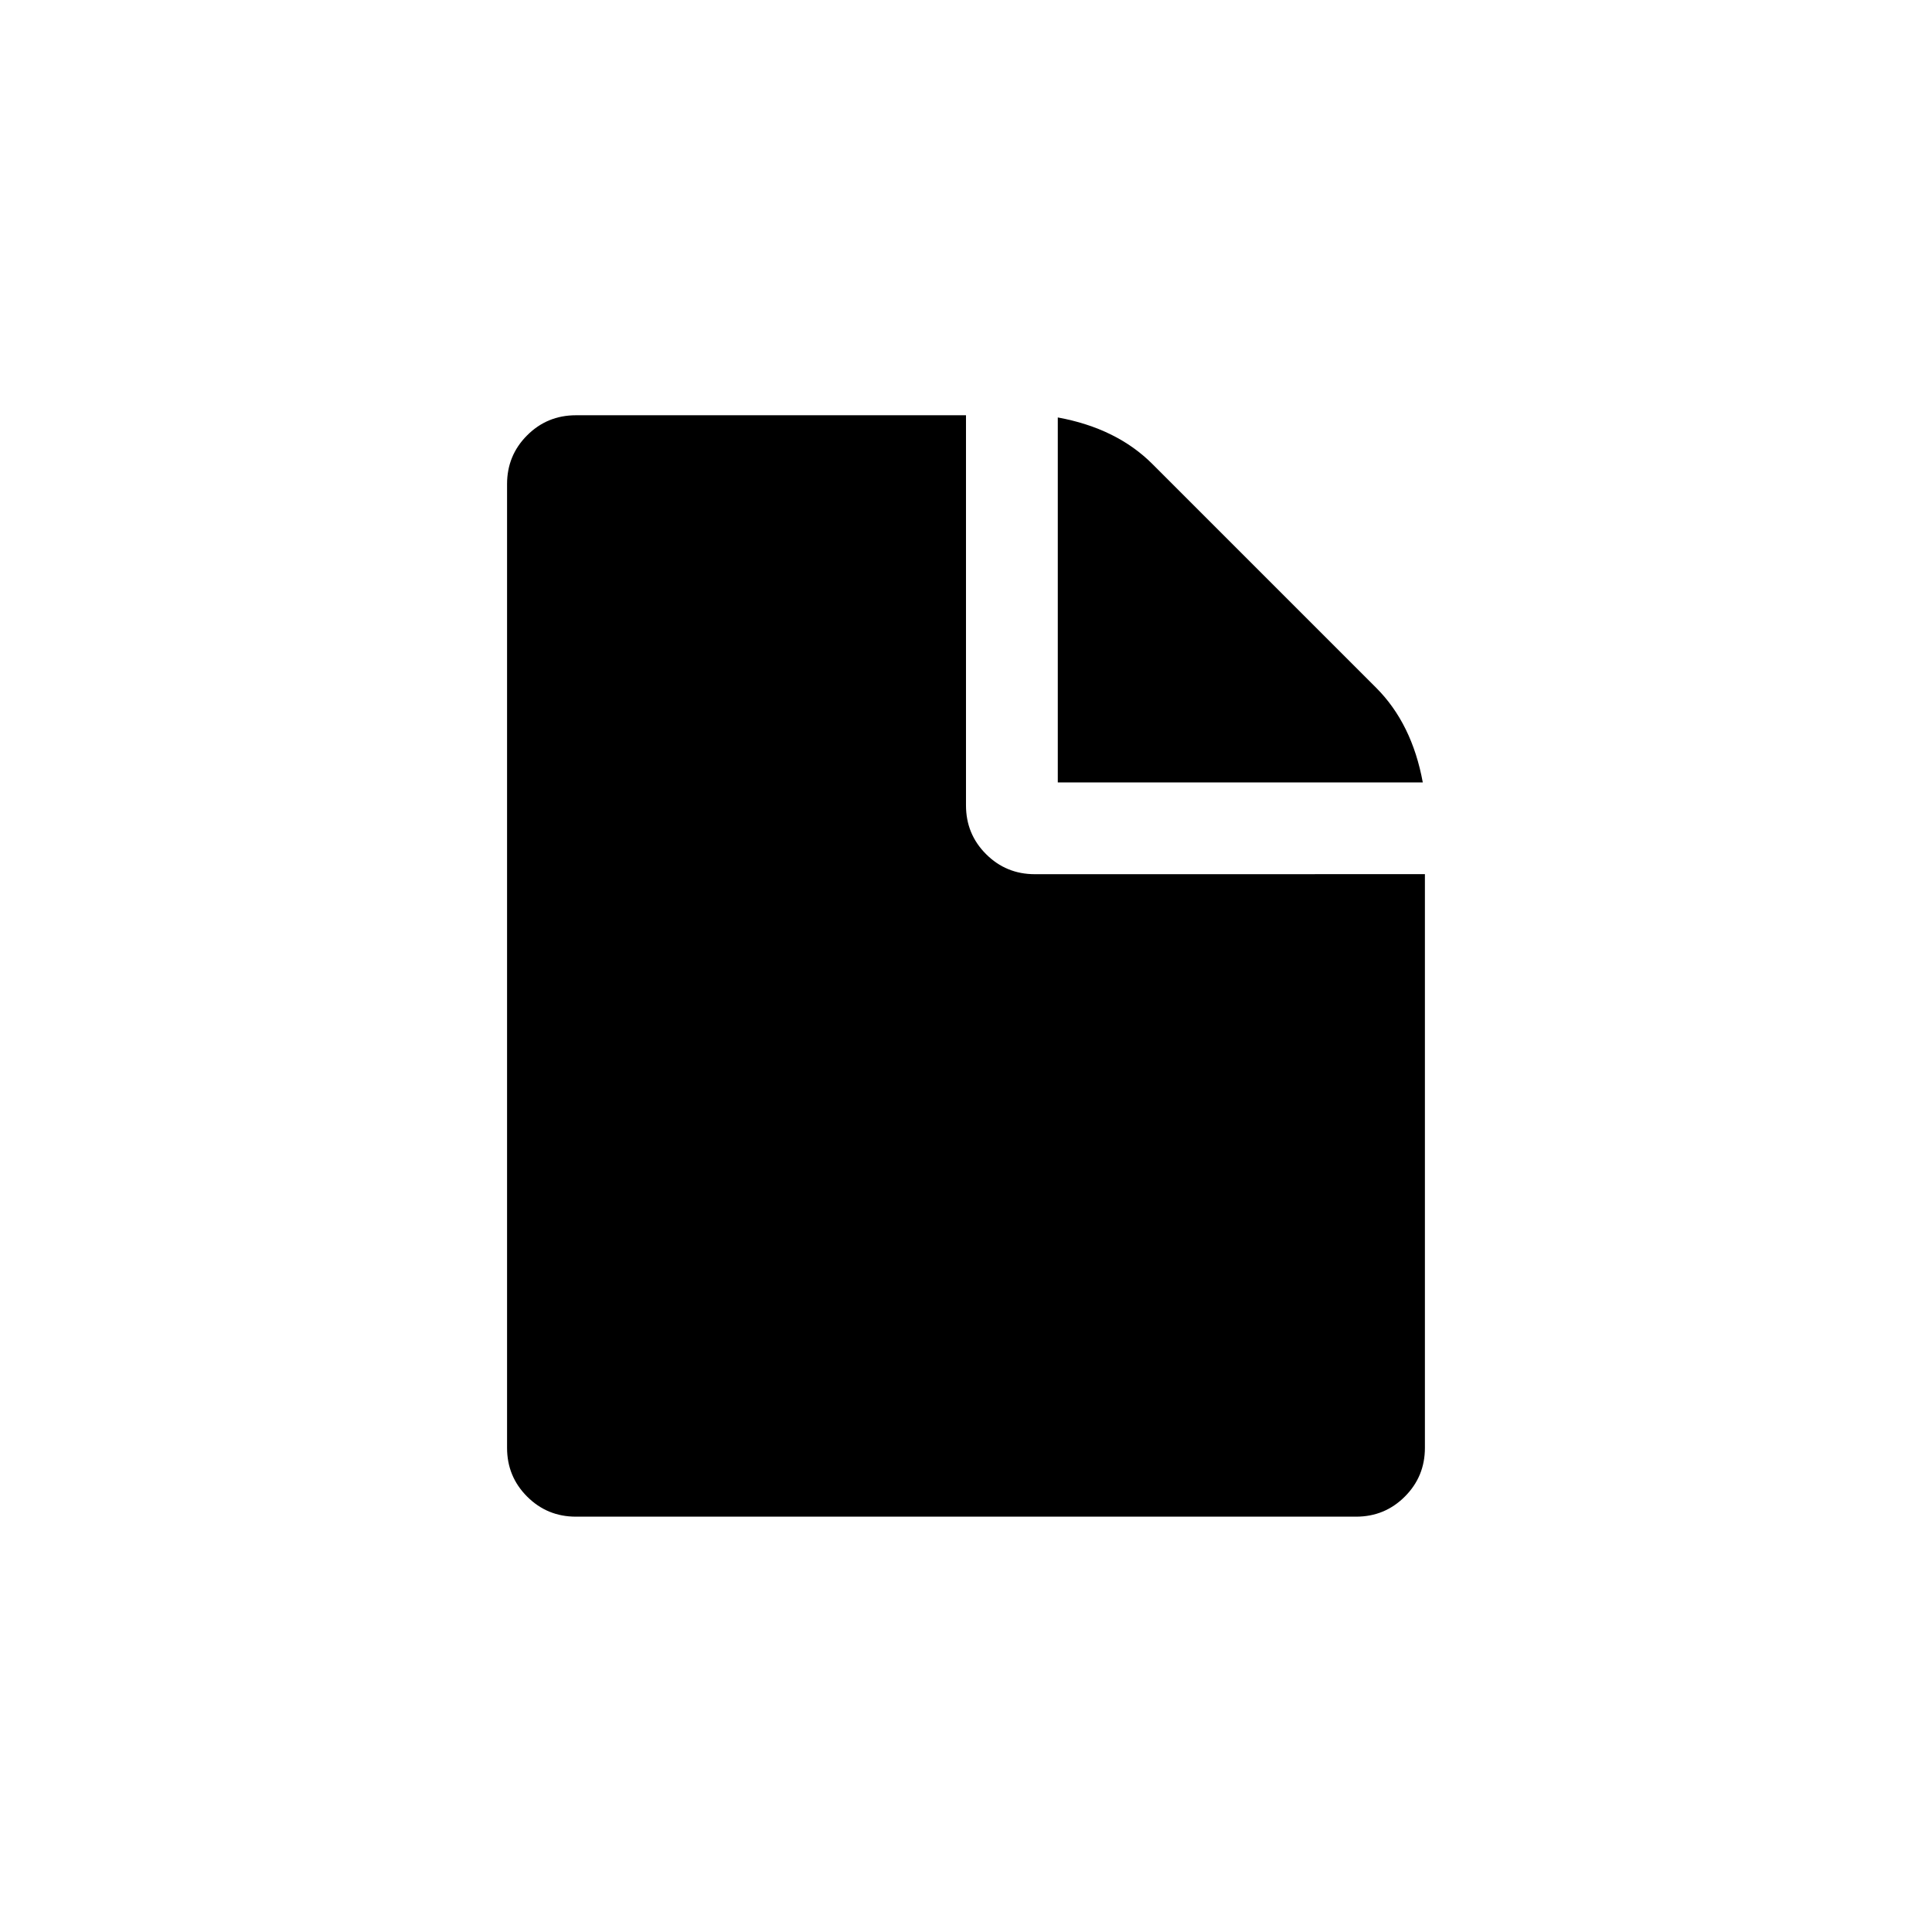 <?xml version="1.0" encoding="UTF-8"?>
<!-- Uploaded to: ICON Repo, www.svgrepo.com, Generator: ICON Repo Mixer Tools -->
<svg fill="#000000" width="800px" height="800px" version="1.1" viewBox="144 144 512 512" xmlns="http://www.w3.org/2000/svg">
 <g>
  <path d="m508.7 326.27-59.289-59.289c-6.336-6.336-14.699-10.453-25.086-12.352v96.727h96.73c-1.906-10.391-6.023-18.75-12.355-25.086z"/>
  <path d="m418.24 375.67c-5.07 0-9.379-1.773-12.926-5.32-3.547-3.543-5.316-7.852-5.316-12.922v-103.38h-103.38c-5.066 0-9.375 1.773-12.922 5.32s-5.32 7.852-5.32 12.922v255.4c0 5.07 1.773 9.375 5.32 12.922s7.856 5.32 12.922 5.32h206.76c5.066 0 9.371-1.773 12.918-5.32s5.32-7.852 5.32-12.922v-152.03z"/>
 </g>
</svg>